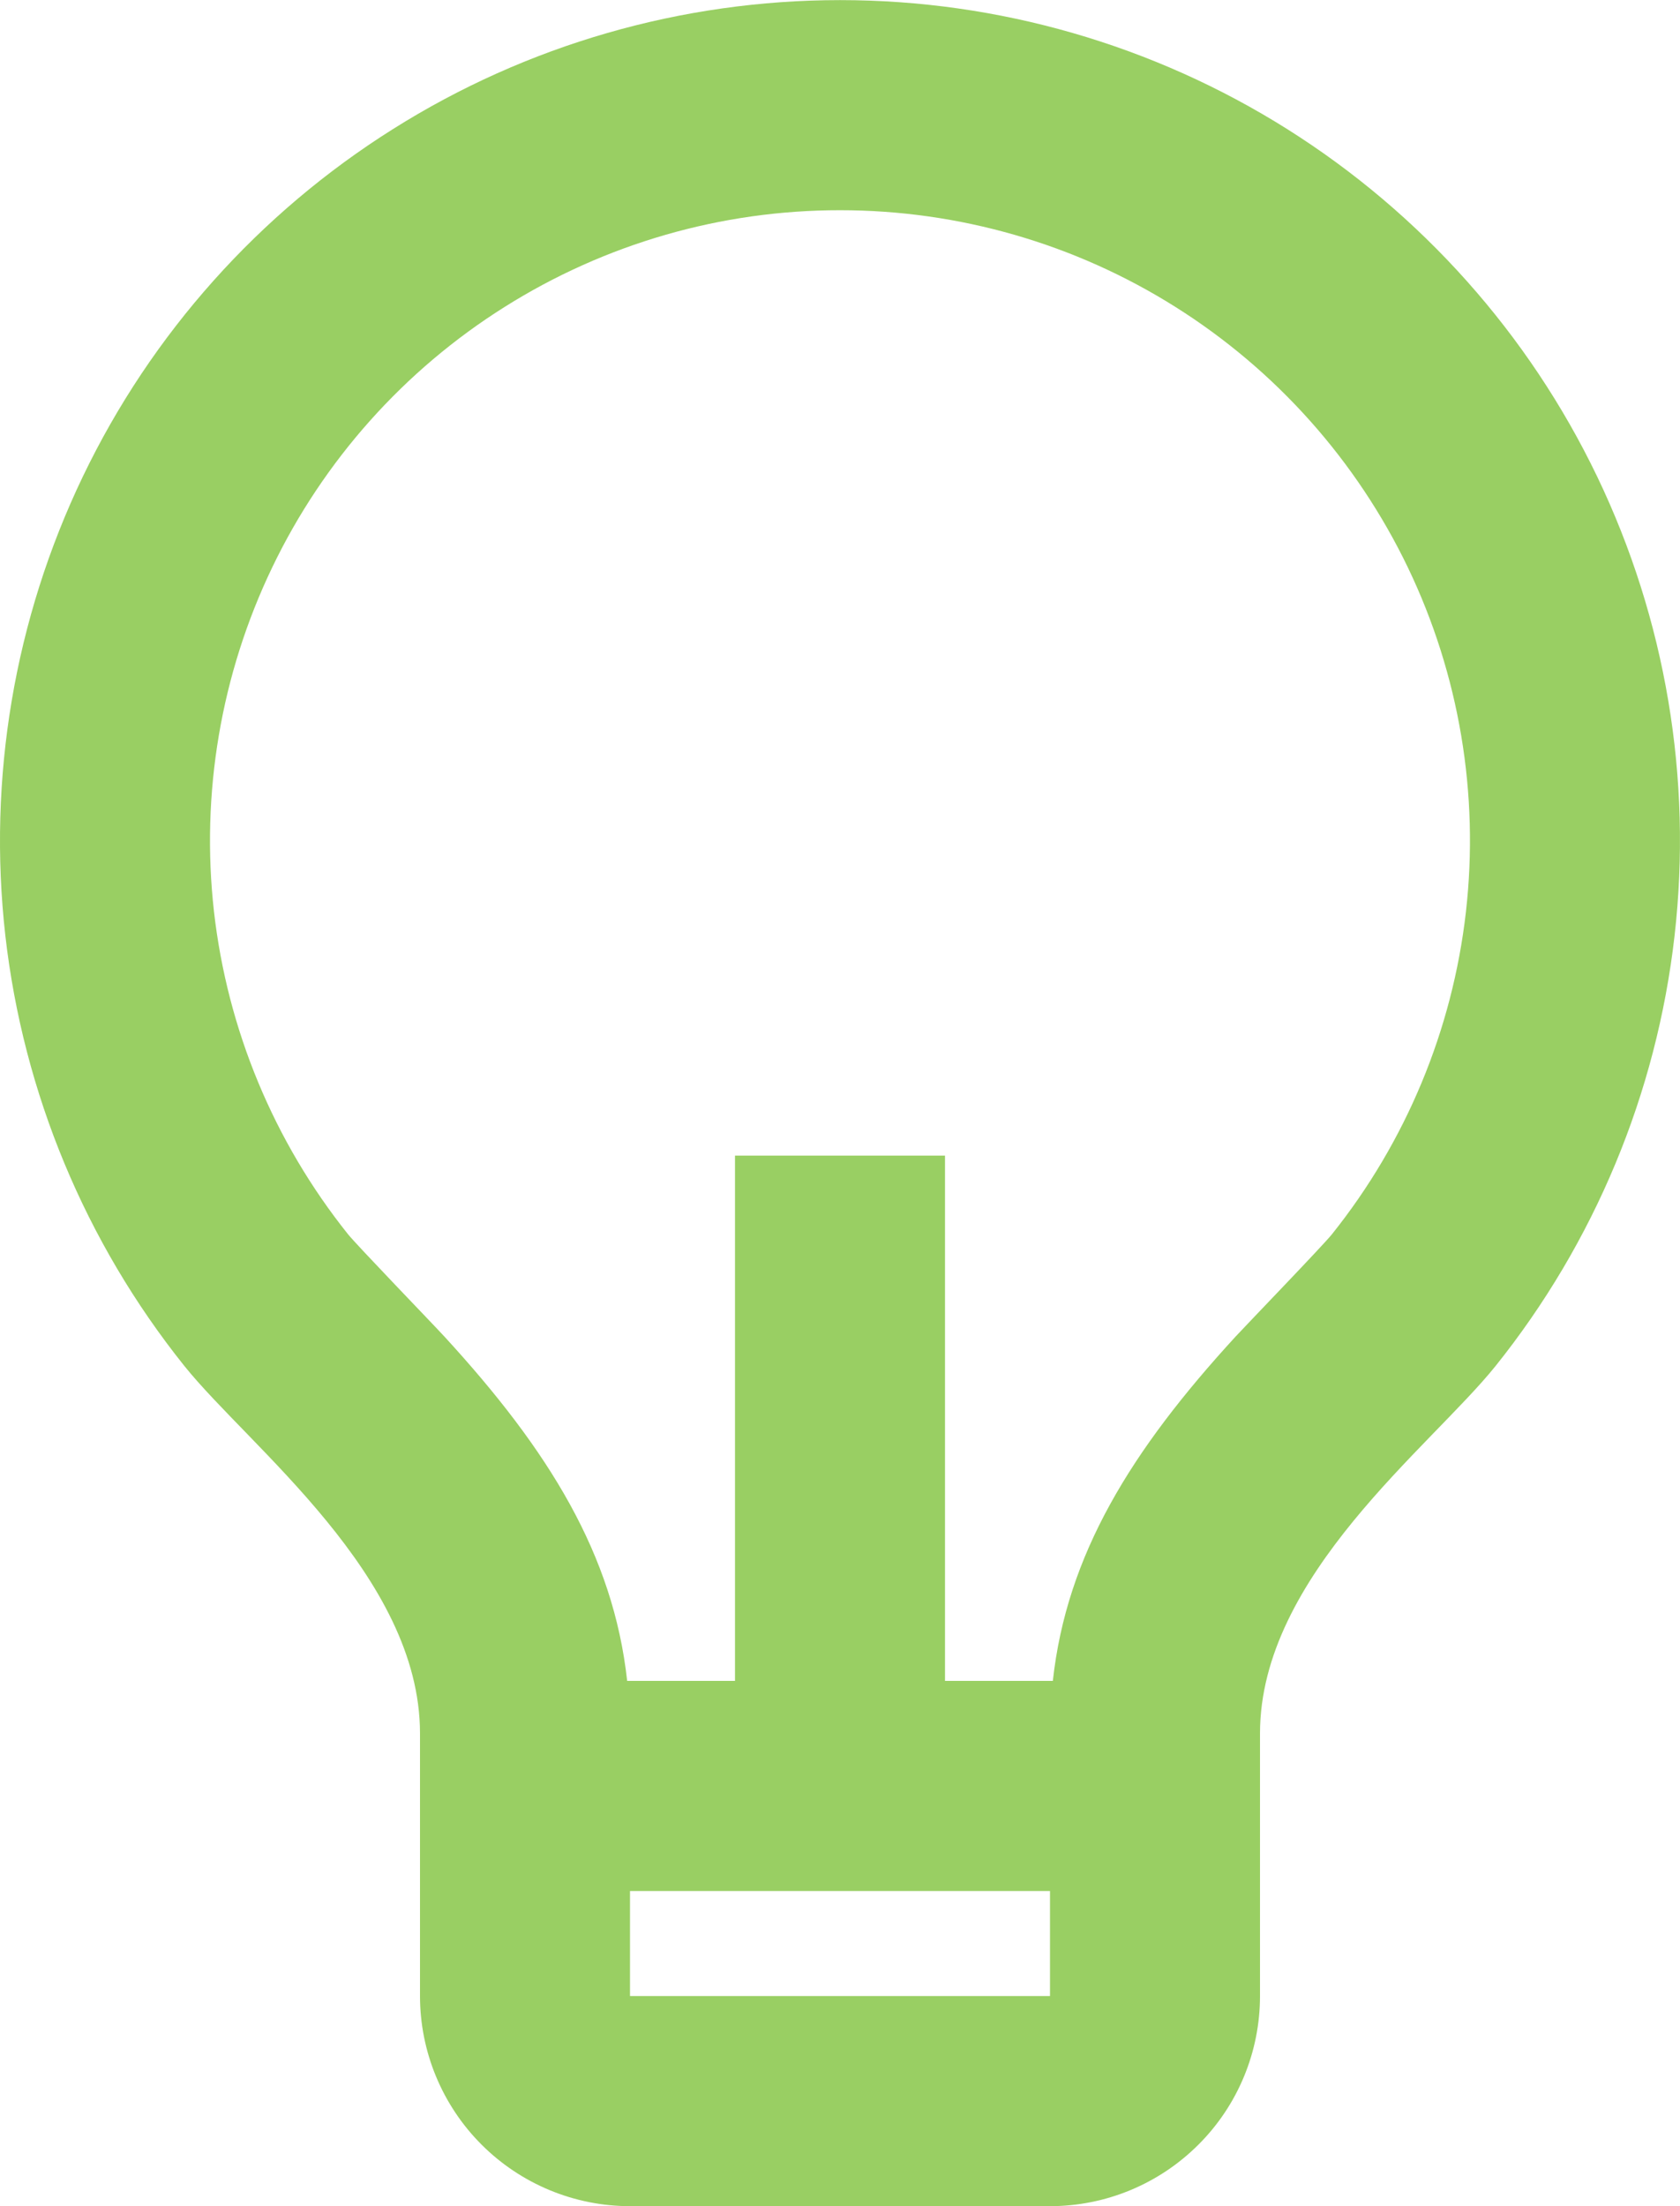 <svg width="16" height="21" viewBox="0 0 16 21" fill="none" xmlns="http://www.w3.org/2000/svg">
<path d="M5.973 16H7V11H9V16H10.027C10.159 14.798 10.772 13.807 11.767 12.723C11.88 12.601 12.599 11.856 12.684 11.75C13.39 10.868 13.833 9.804 13.961 8.681C14.089 7.558 13.898 6.422 13.409 5.403C12.919 4.384 12.152 3.524 11.195 2.922C10.239 2.32 9.132 2.001 8.001 2.001C6.871 2 5.764 2.319 4.807 2.921C3.85 3.522 3.082 4.382 2.593 5.4C2.103 6.419 1.911 7.555 2.038 8.678C2.166 9.801 2.608 10.865 3.314 11.748C3.4 11.855 4.121 12.601 4.232 12.722C5.228 13.806 5.841 14.798 5.973 16ZM6 18V19H10V18H6ZM1.754 13C0.812 11.823 0.222 10.404 0.051 8.907C-0.119 7.409 0.137 5.894 0.789 4.536C1.442 3.177 2.466 2.031 3.742 1.229C5.017 0.426 6.494 0.001 8.001 0.001C9.508 0.001 10.985 0.427 12.261 1.23C13.536 2.033 14.559 3.179 15.212 4.538C15.864 5.897 16.119 7.412 15.948 8.909C15.777 10.407 15.186 11.826 14.244 13.002C13.624 13.774 12 15 12 16.5V19C12 19.53 11.79 20.039 11.414 20.414C11.039 20.789 10.531 21 10 21H6C5.47 21 4.961 20.789 4.586 20.414C4.211 20.039 4 19.53 4 19V16.5C4 15 2.375 13.774 1.754 13Z" fill="#99CF63"/>
</svg>
